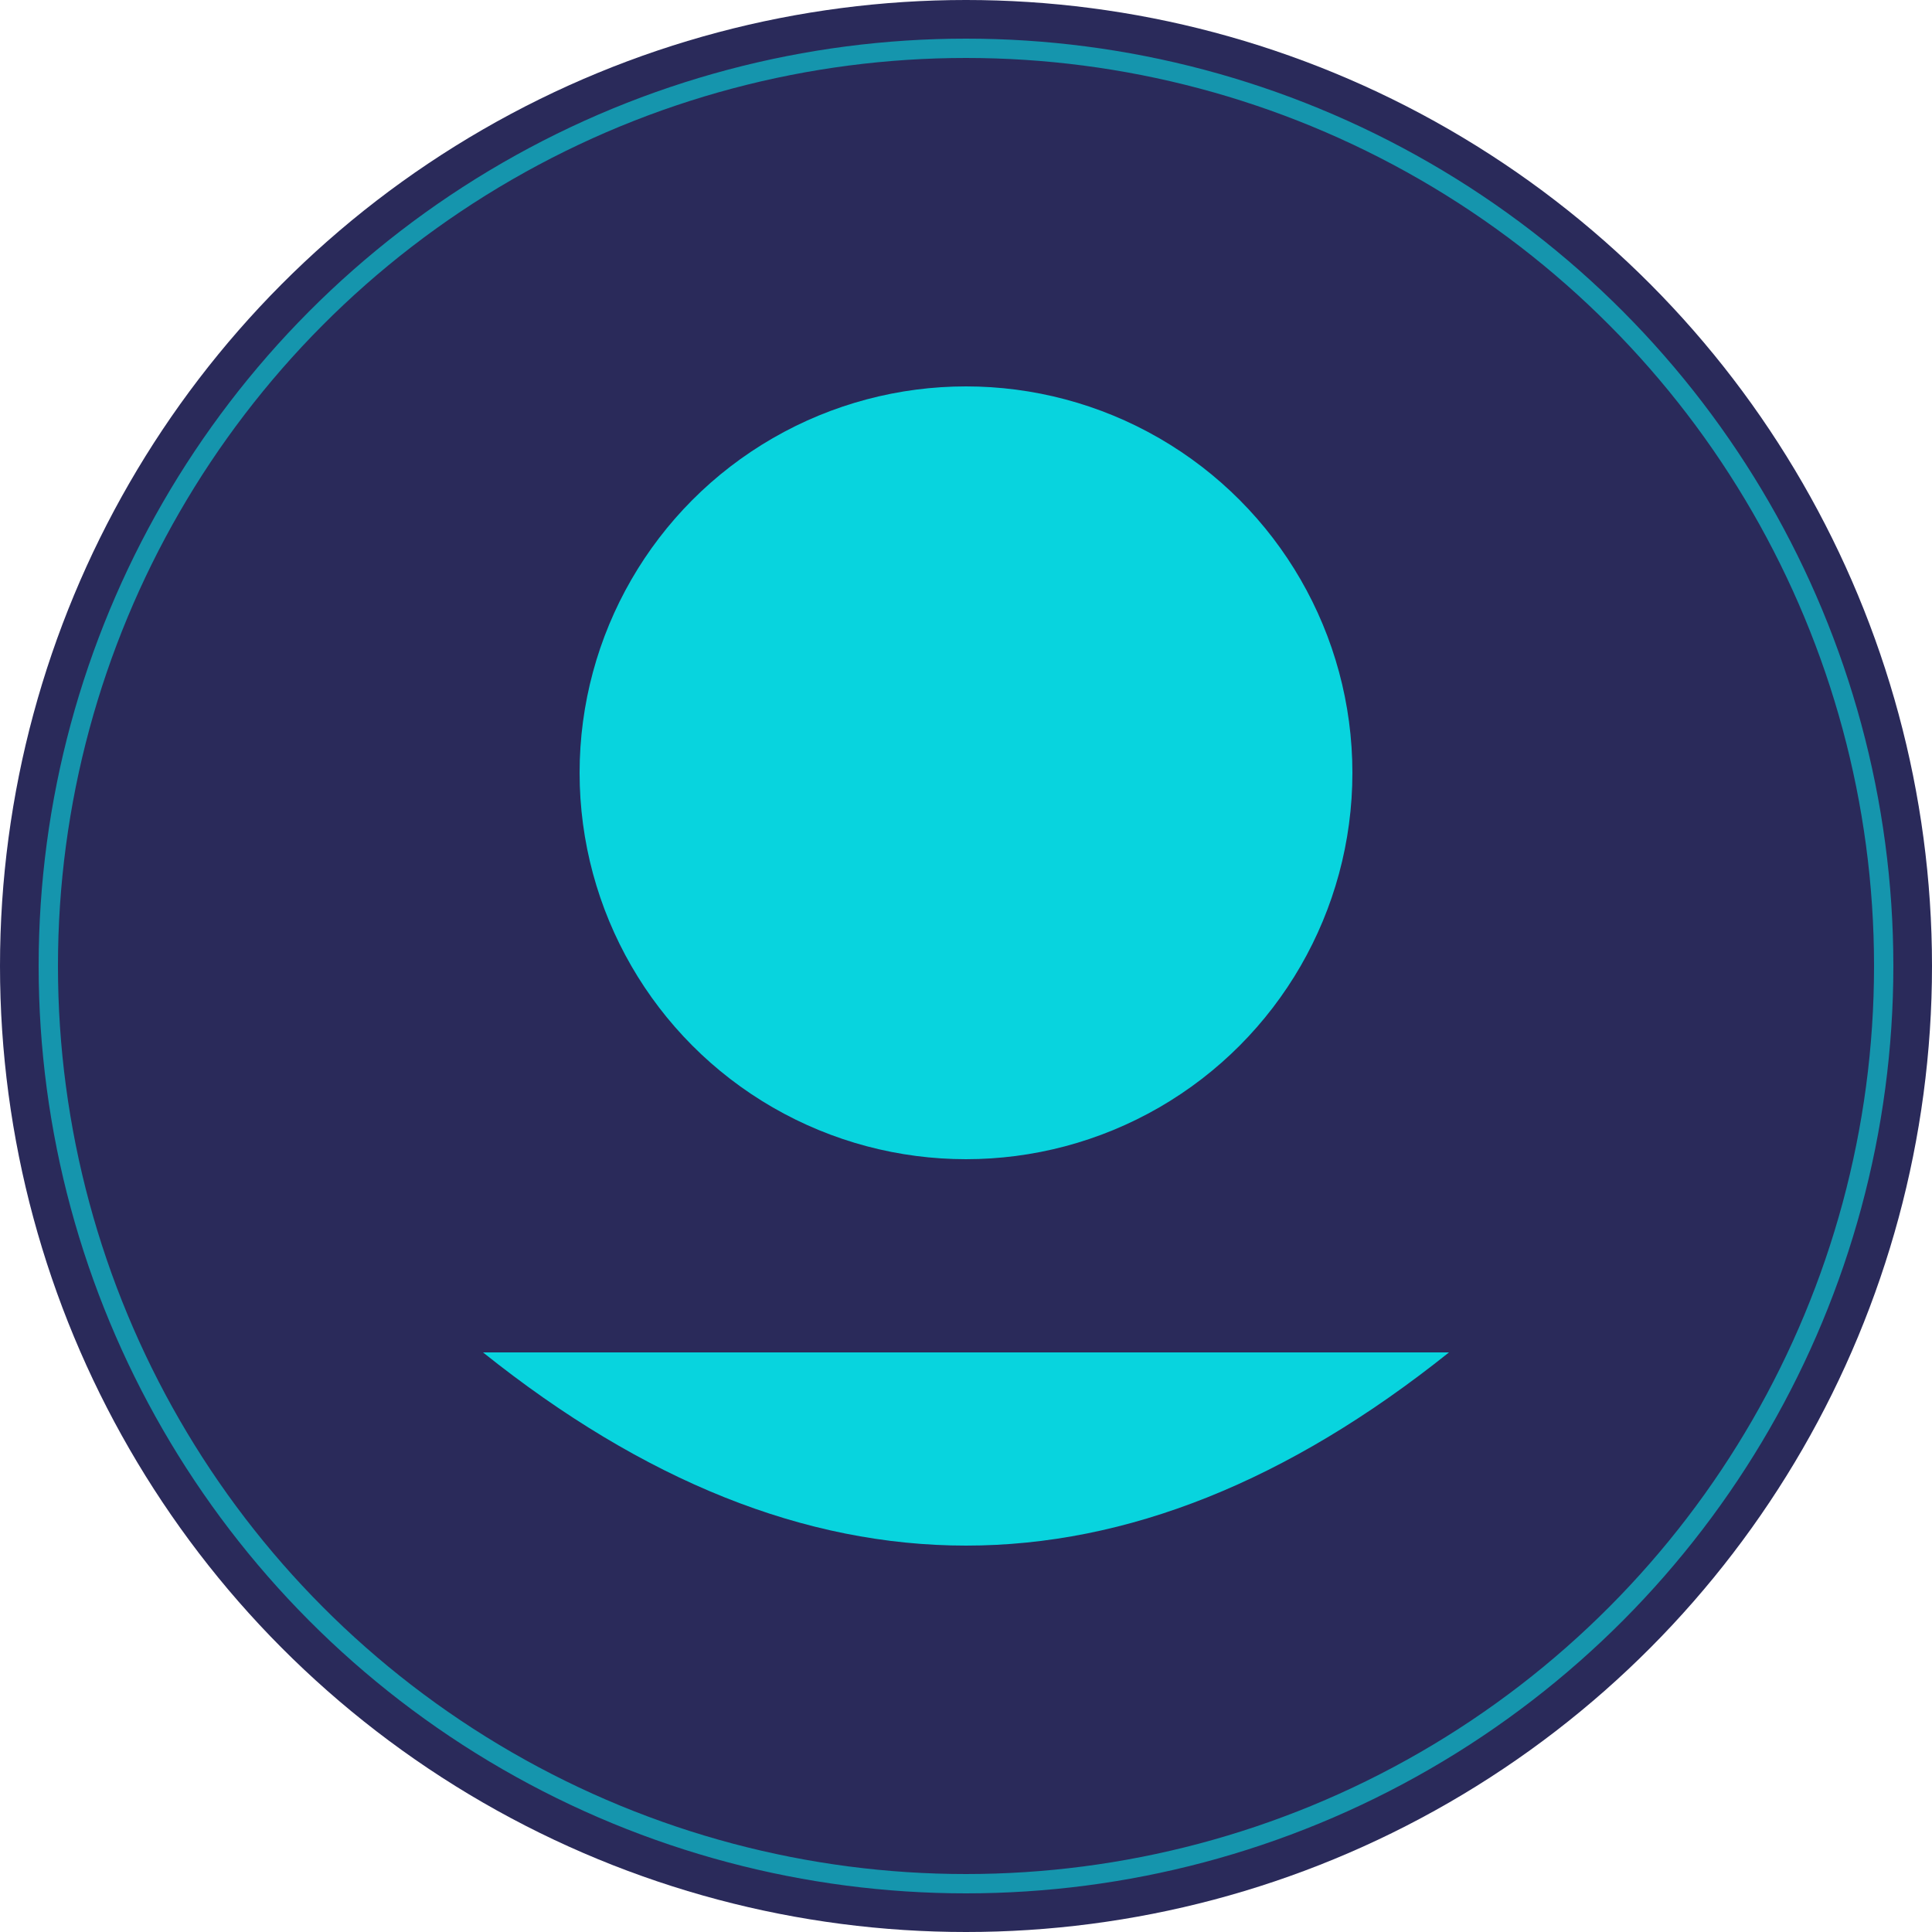 <svg width="200" height="200" xmlns="http://www.w3.org/2000/svg">
  <!-- Background Circle -->
  <circle cx="100" cy="100" r="100" fill="#2a2a5a"/>
  
  <!-- Abstract Avatar -->
  <circle cx="100" cy="80" r="40" fill="#00ffff" opacity="0.8"/>
  <path d="M50 140 Q100 180 150 140" fill="#00ffff" opacity="0.8"/>
  
  <!-- Glow Effect -->
  <circle cx="100" cy="100" r="95" stroke="#00ffff" stroke-width="2" fill="none" opacity="0.5">
    <animate attributeName="opacity" values="0.3;0.7;0.3" dur="3s" repeatCount="indefinite" />
  </circle>
</svg>
